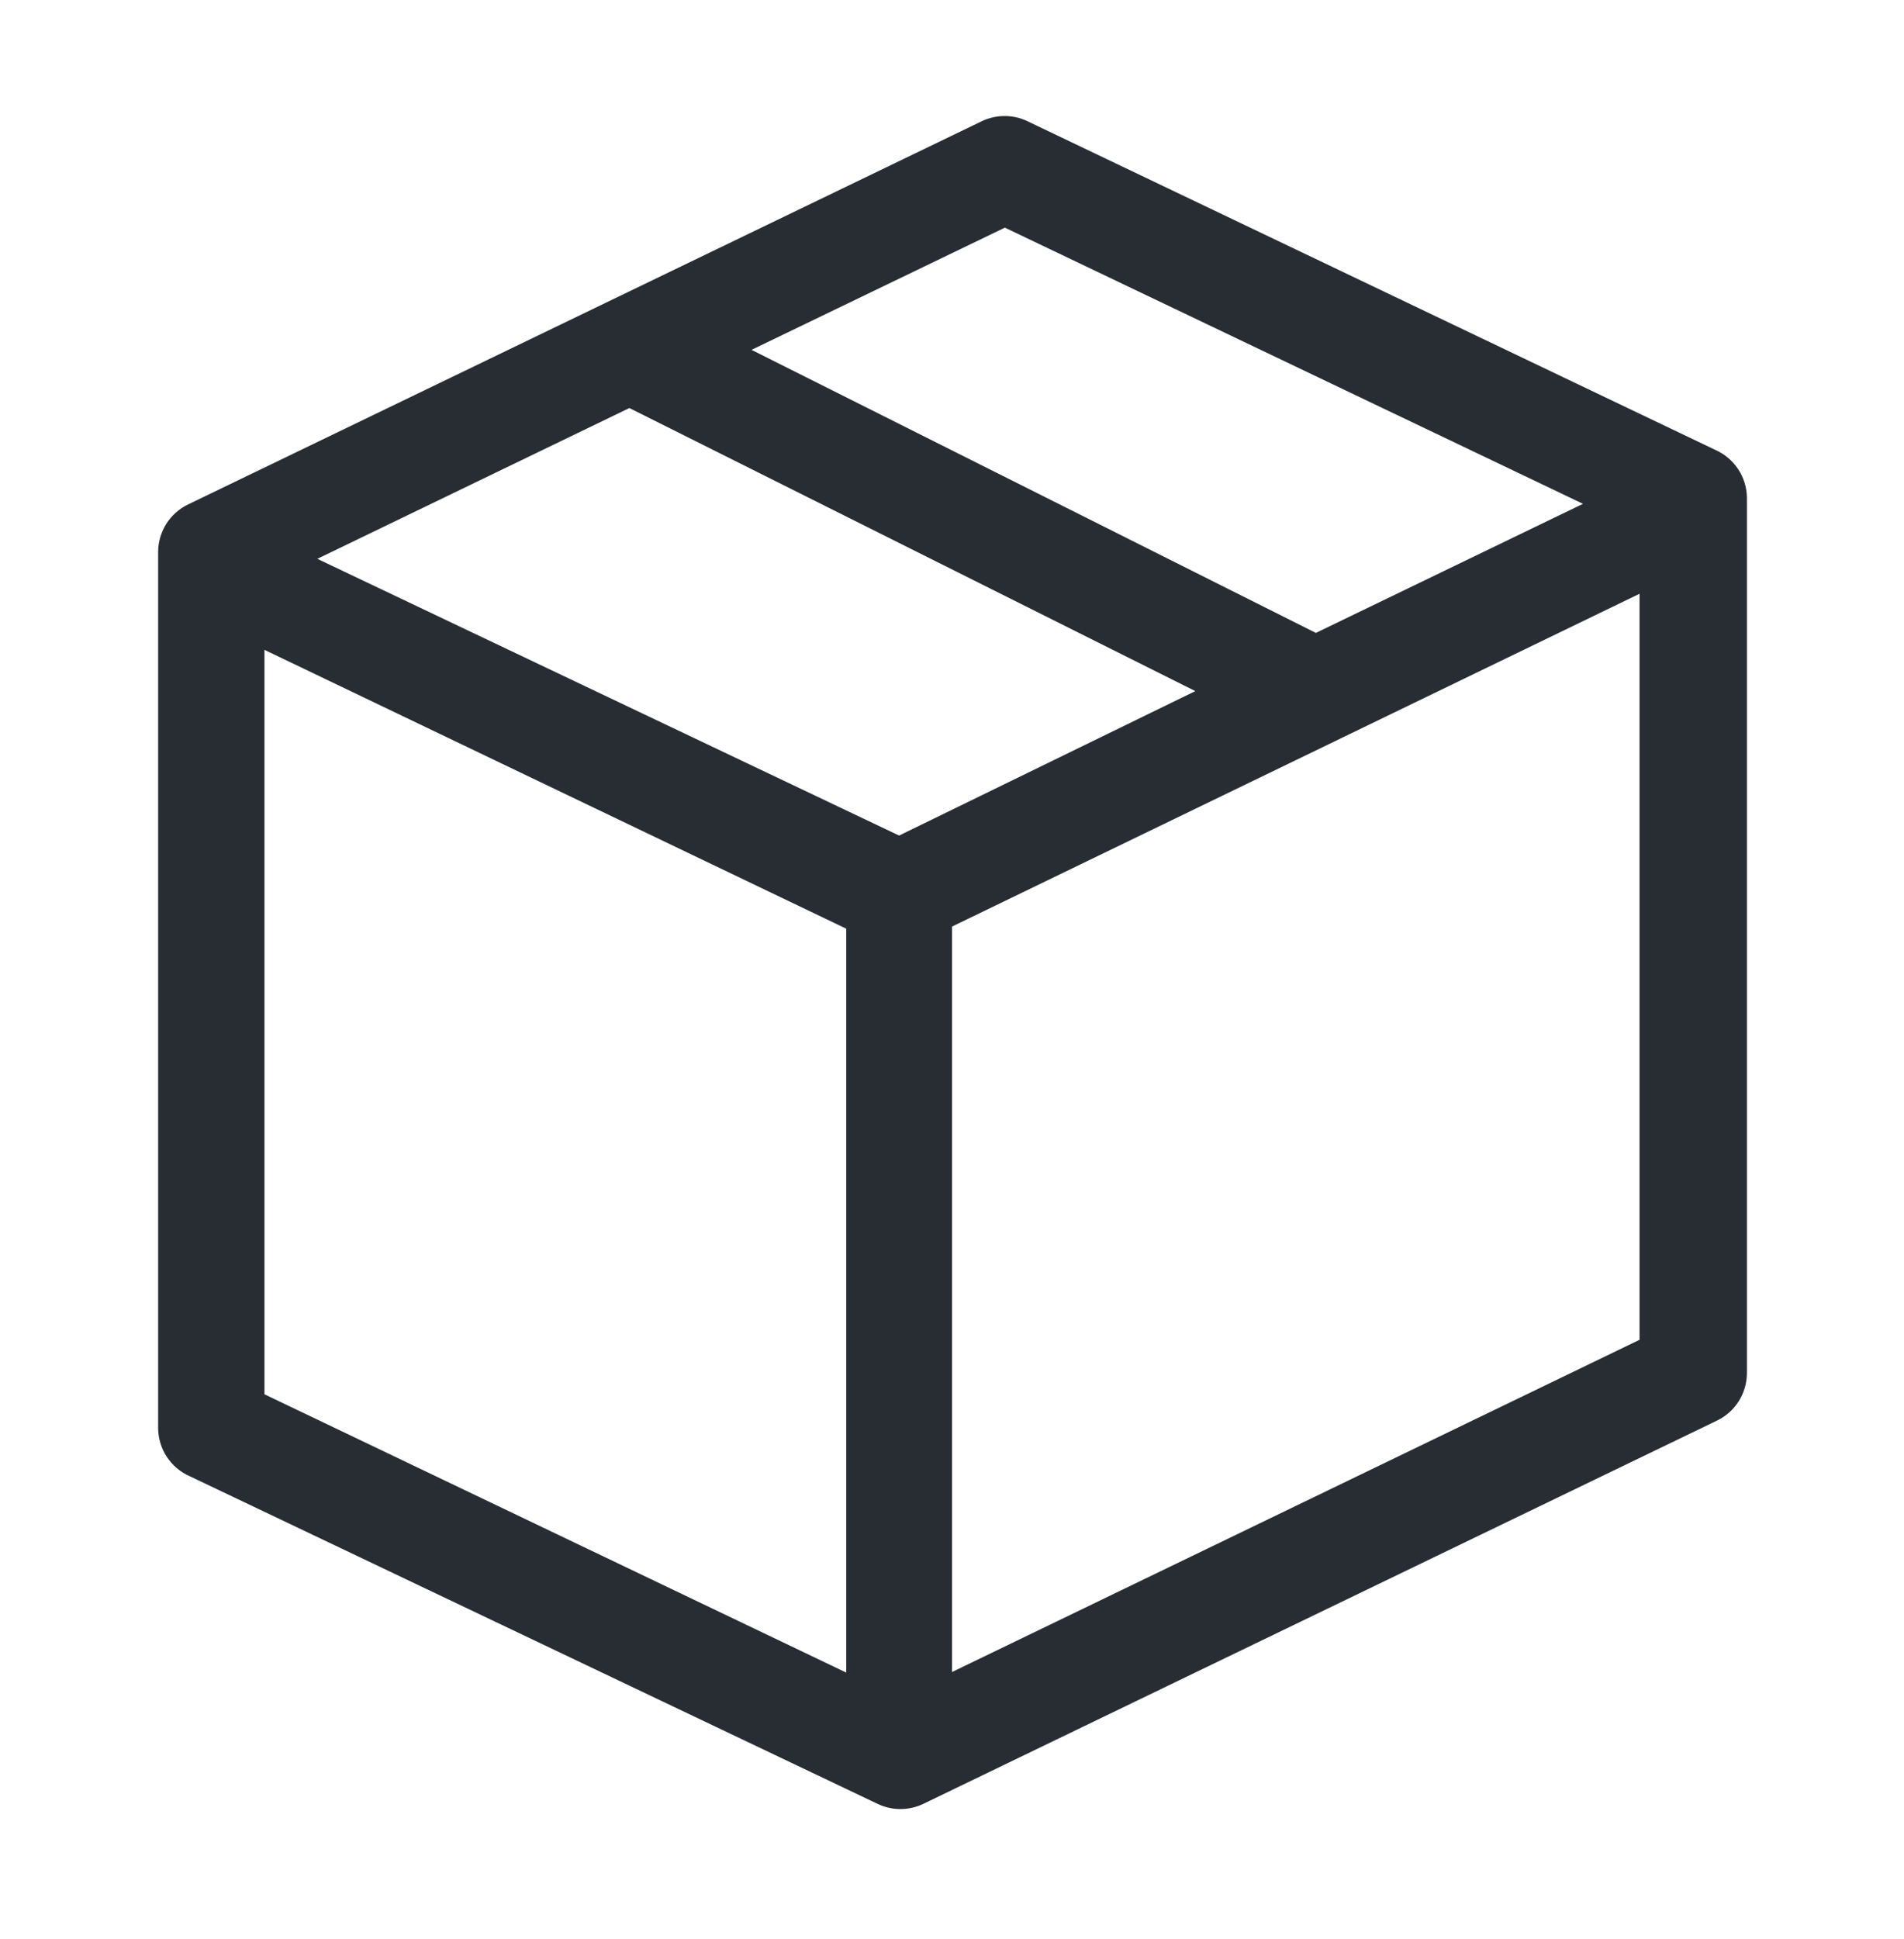 <svg width="56" height="57" viewBox="0 0 56 57" fill="none" xmlns="http://www.w3.org/2000/svg">
<g id="package">
<path id="icon" fill-rule="evenodd" clip-rule="evenodd" d="M50.447 13.226L30.224 3.566C29.797 3.36 29.299 3.36 28.871 3.566L5.538 14.828C4.998 15.085 4.653 15.63 4.651 16.228V41.973C4.649 42.593 5.016 43.156 5.584 43.404L25.807 53.033C26.234 53.239 26.733 53.239 27.16 53.033L50.493 41.77C51.034 41.513 51.378 40.969 51.38 40.37V14.626C51.37 14.017 51.005 13.47 50.447 13.226ZM29.555 6.693L46.558 14.813L38.702 18.608L22.104 10.286L29.555 6.693ZM9.333 16.43L26.444 24.566L35.156 20.319L18.511 11.997L9.333 16.43ZM7.778 19.106L24.889 27.304V49.175L7.778 40.993V19.106ZM28 27.242V49.159L48.222 39.391V17.457L28 27.242Z" fill="#282D34"></path>
</g>
</svg>
